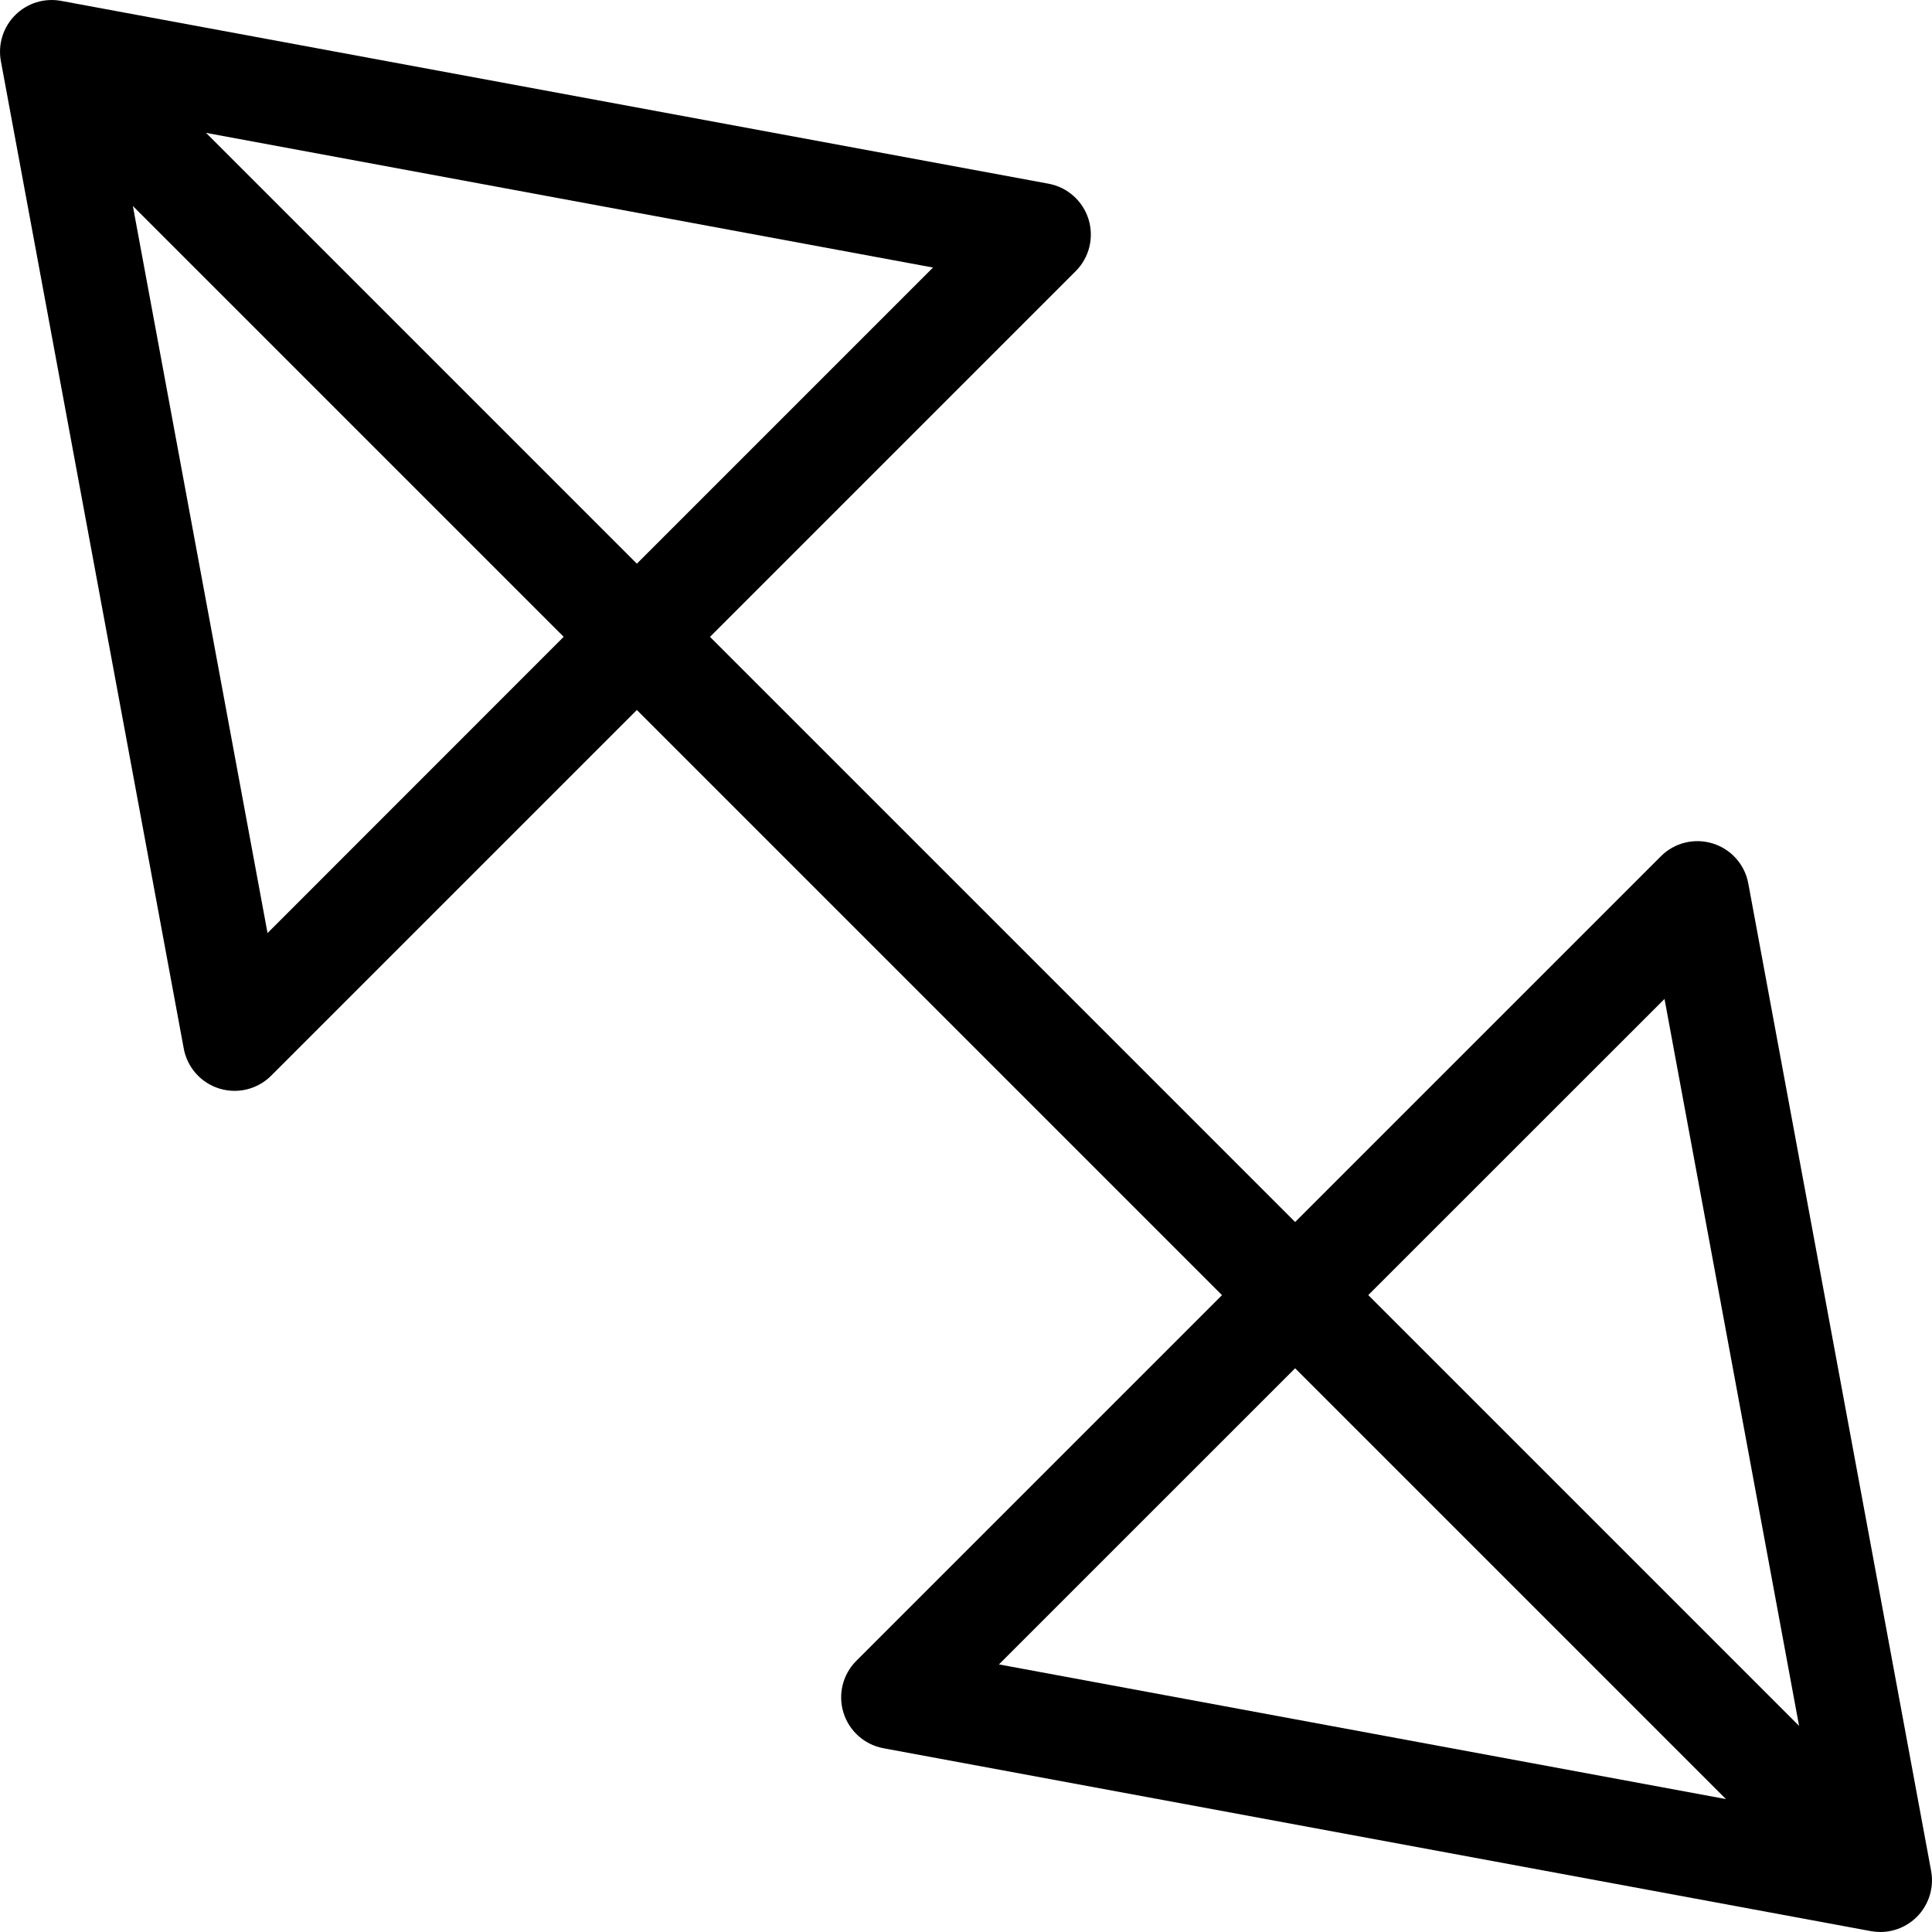 <?xml version="1.0" encoding="iso-8859-1"?>
<!-- Uploaded to: SVG Repo, www.svgrepo.com, Generator: SVG Repo Mixer Tools -->
<svg fill="#000000" height="800px" width="800px" version="1.1" id="Capa_1" xmlns="http://www.w3.org/2000/svg" xmlns:xlink="http://www.w3.org/1999/xlink" 
	 viewBox="0 0 37.356 37.356" xml:space="preserve">
<g>
	<path d="M37.339,36.174l-3.535-19.092c-0.067-0.365-0.332-0.663-0.687-0.773c-0.354-0.11-0.741-0.016-1.004,0.248l-7.071,7.071
		L13.728,12.314l7.071-7.071c0.263-0.263,0.358-0.649,0.248-1.004c-0.11-0.355-0.408-0.619-0.773-0.687L1.182,0.017
		C0.857-0.043,0.526,0.06,0.293,0.293C0.06,0.526-0.043,0.859,0.017,1.182l3.536,19.092c0.067,0.365,0.332,0.663,0.686,0.773
		c0.098,0.03,0.197,0.045,0.297,0.045c0.261,0,0.517-0.103,0.707-0.293l7.071-7.071l11.314,11.314l-7.071,7.071
		c-0.263,0.263-0.358,0.649-0.248,1.003c0.11,0.355,0.408,0.619,0.773,0.687l19.092,3.536c0.061,0.011,0.121,0.017,0.182,0.017
		c0.263,0,0.518-0.104,0.707-0.293C37.296,36.83,37.399,36.497,37.339,36.174z M12.314,10.899l-8.33-8.33L18.04,5.173L12.314,10.899
		z M5.173,18.041L2.569,3.983l8.33,8.33L5.173,18.041z M32.184,19.315l2.602,14.056l-8.33-8.33L32.184,19.315z M25.042,26.456
		l8.33,8.33l-14.057-2.604L25.042,26.456z"/>
</g>
</svg>